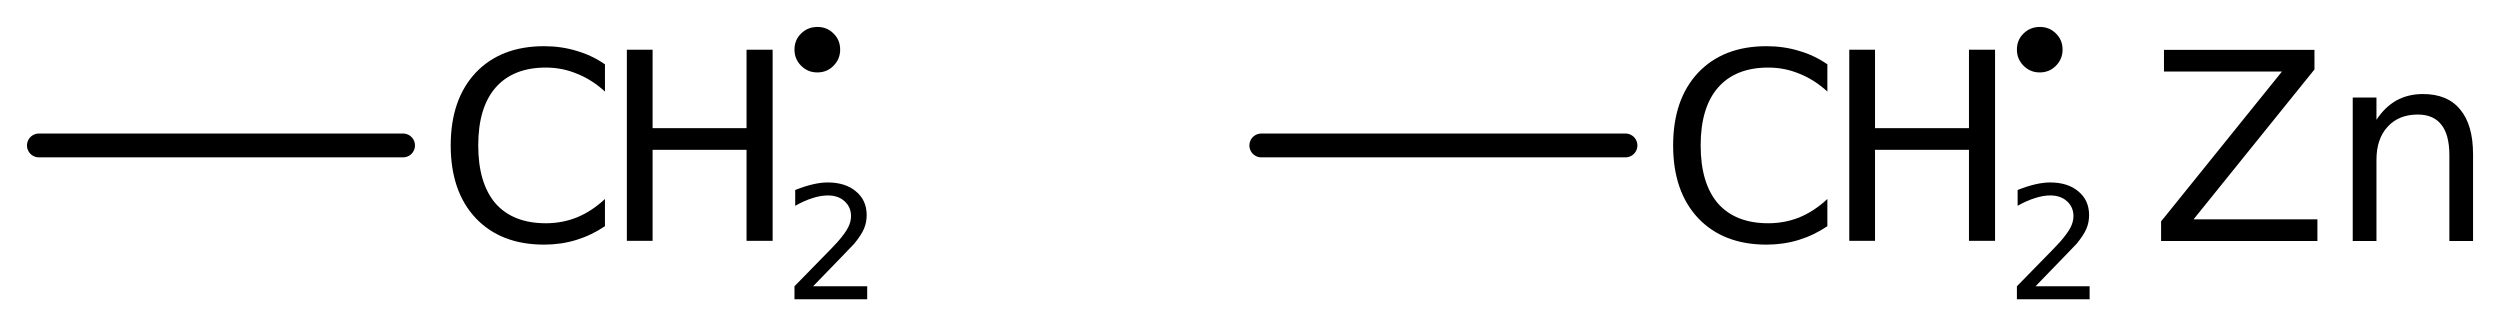 <?xml version='1.0' encoding='UTF-8'?>
<!DOCTYPE svg PUBLIC "-//W3C//DTD SVG 1.1//EN" "http://www.w3.org/Graphics/SVG/1.1/DTD/svg11.dtd">
<svg version='1.2' xmlns='http://www.w3.org/2000/svg' xmlns:xlink='http://www.w3.org/1999/xlink' width='51.946mm' height='6.778mm' viewBox='0 0 51.946 6.778'>
  <desc>Generated by the Chemistry Development Kit (http://github.com/cdk)</desc>
  <g stroke-linecap='round' stroke-linejoin='round' stroke='#000000' stroke-width='.495' fill='#000000'>
    <rect x='.0' y='.0' width='52.0' height='7.0' fill='#FFFFFF' stroke='none'/>
    <g id='mol1' class='mol'>
      <line id='mol1bnd1' class='bond' x1='.808' y1='3.022' x2='8.375' y2='3.022'/>
      <line id='mol1bnd2' class='bond' x1='26.208' y1='3.022' x2='33.775' y2='3.022'/>
      <g id='mol1atm2' class='atom'>
        <path d='M12.57 1.337v.565q-.273 -.249 -.584 -.371q-.304 -.127 -.644 -.127q-.682 -.0 -1.047 .419q-.358 .414 -.358 1.199q-.0 .784 .358 1.204q.365 .413 1.047 .413q.34 .0 .644 -.121q.311 -.128 .584 -.383v.565q-.28 .189 -.596 .286q-.316 .097 -.669 .097q-.9 .0 -1.423 -.553q-.517 -.554 -.517 -1.508q-.0 -.955 .517 -1.509q.523 -.553 1.423 -.553q.359 -.0 .675 .097q.317 .091 .59 .28z' stroke='none'/>
        <path d='M13.025 1.033h.535v1.63h1.952v-1.63h.542v3.971h-.542v-1.891h-1.952v1.891h-.535v-3.971z' stroke='none'/>
        <path d='M16.895 5.948h1.124v.27h-1.511v-.27q.182 -.19 .5 -.511q.317 -.321 .398 -.413q.153 -.175 .215 -.295q.062 -.121 .062 -.237q.0 -.19 -.135 -.311q-.131 -.12 -.347 -.12q-.149 .0 -.317 .055q-.168 .051 -.361 .16v-.328q.193 -.077 .361 -.117q.171 -.04 .314 -.04q.368 -.0 .587 .186q.223 .183 .223 .493q-.0 .149 -.055 .281q-.055 .131 -.201 .31q-.04 .044 -.255 .266q-.212 .223 -.602 .621z' stroke='none'/>
        <path d='M16.508 1.031q-.0 -.201 .139 -.336q.138 -.135 .339 -.135q.197 -.0 .332 .135q.139 .135 .139 .336q-.0 .197 -.139 .336q-.135 .138 -.336 .138q-.197 .0 -.335 -.138q-.139 -.139 -.139 -.336z' stroke='none'/>
      </g>
      <g id='mol1atm4' class='atom'>
        <path d='M37.97 1.337v.565q-.273 -.249 -.584 -.371q-.304 -.127 -.644 -.127q-.682 -.0 -1.047 .419q-.358 .414 -.358 1.199q-.0 .784 .358 1.204q.365 .413 1.047 .413q.34 .0 .644 -.121q.311 -.128 .584 -.383v.565q-.28 .189 -.596 .286q-.316 .097 -.669 .097q-.9 .0 -1.423 -.553q-.517 -.554 -.517 -1.508q-.0 -.955 .517 -1.509q.523 -.553 1.423 -.553q.359 -.0 .675 .097q.317 .091 .59 .28z' stroke='none'/>
        <path d='M38.425 1.033h.535v1.63h1.952v-1.63h.542v3.971h-.542v-1.891h-1.952v1.891h-.535v-3.971z' stroke='none'/>
        <path d='M42.295 5.948h1.124v.27h-1.511v-.27q.182 -.19 .5 -.511q.317 -.321 .398 -.413q.153 -.175 .215 -.295q.062 -.121 .062 -.237q.0 -.19 -.135 -.311q-.131 -.12 -.347 -.12q-.149 .0 -.317 .055q-.168 .051 -.361 .16v-.328q.193 -.077 .361 -.117q.171 -.04 .314 -.04q.368 -.0 .587 .186q.223 .183 .223 .493q-.0 .149 -.055 .281q-.055 .131 -.201 .31q-.04 .044 -.255 .266q-.212 .223 -.602 .621z' stroke='none'/>
        <path d='M41.908 1.031q-.0 -.201 .139 -.336q.138 -.135 .339 -.135q.197 -.0 .332 .135q.139 .135 .139 .336q-.0 .197 -.139 .336q-.135 .138 -.336 .138q-.197 .0 -.335 -.138q-.139 -.139 -.139 -.336z' stroke='none'/>
      </g>
      <path id='mol1atm5' class='atom' d='M44.964 1.036h3.127v.407l-2.512 3.114h2.573v.45h-3.248v-.407l2.512 -3.114h-2.452v-.45zM51.386 3.207v1.8h-.492v-1.782q-.0 -.425 -.165 -.632q-.164 -.213 -.492 -.213q-.396 -.0 -.627 .255q-.231 .25 -.231 .688v1.684h-.493v-2.98h.493v.462q.176 -.267 .414 -.401q.243 -.134 .553 -.134q.511 .0 .773 .322q.267 .317 .267 .931z' stroke='none'/>
    </g>
  </g>
</svg>
